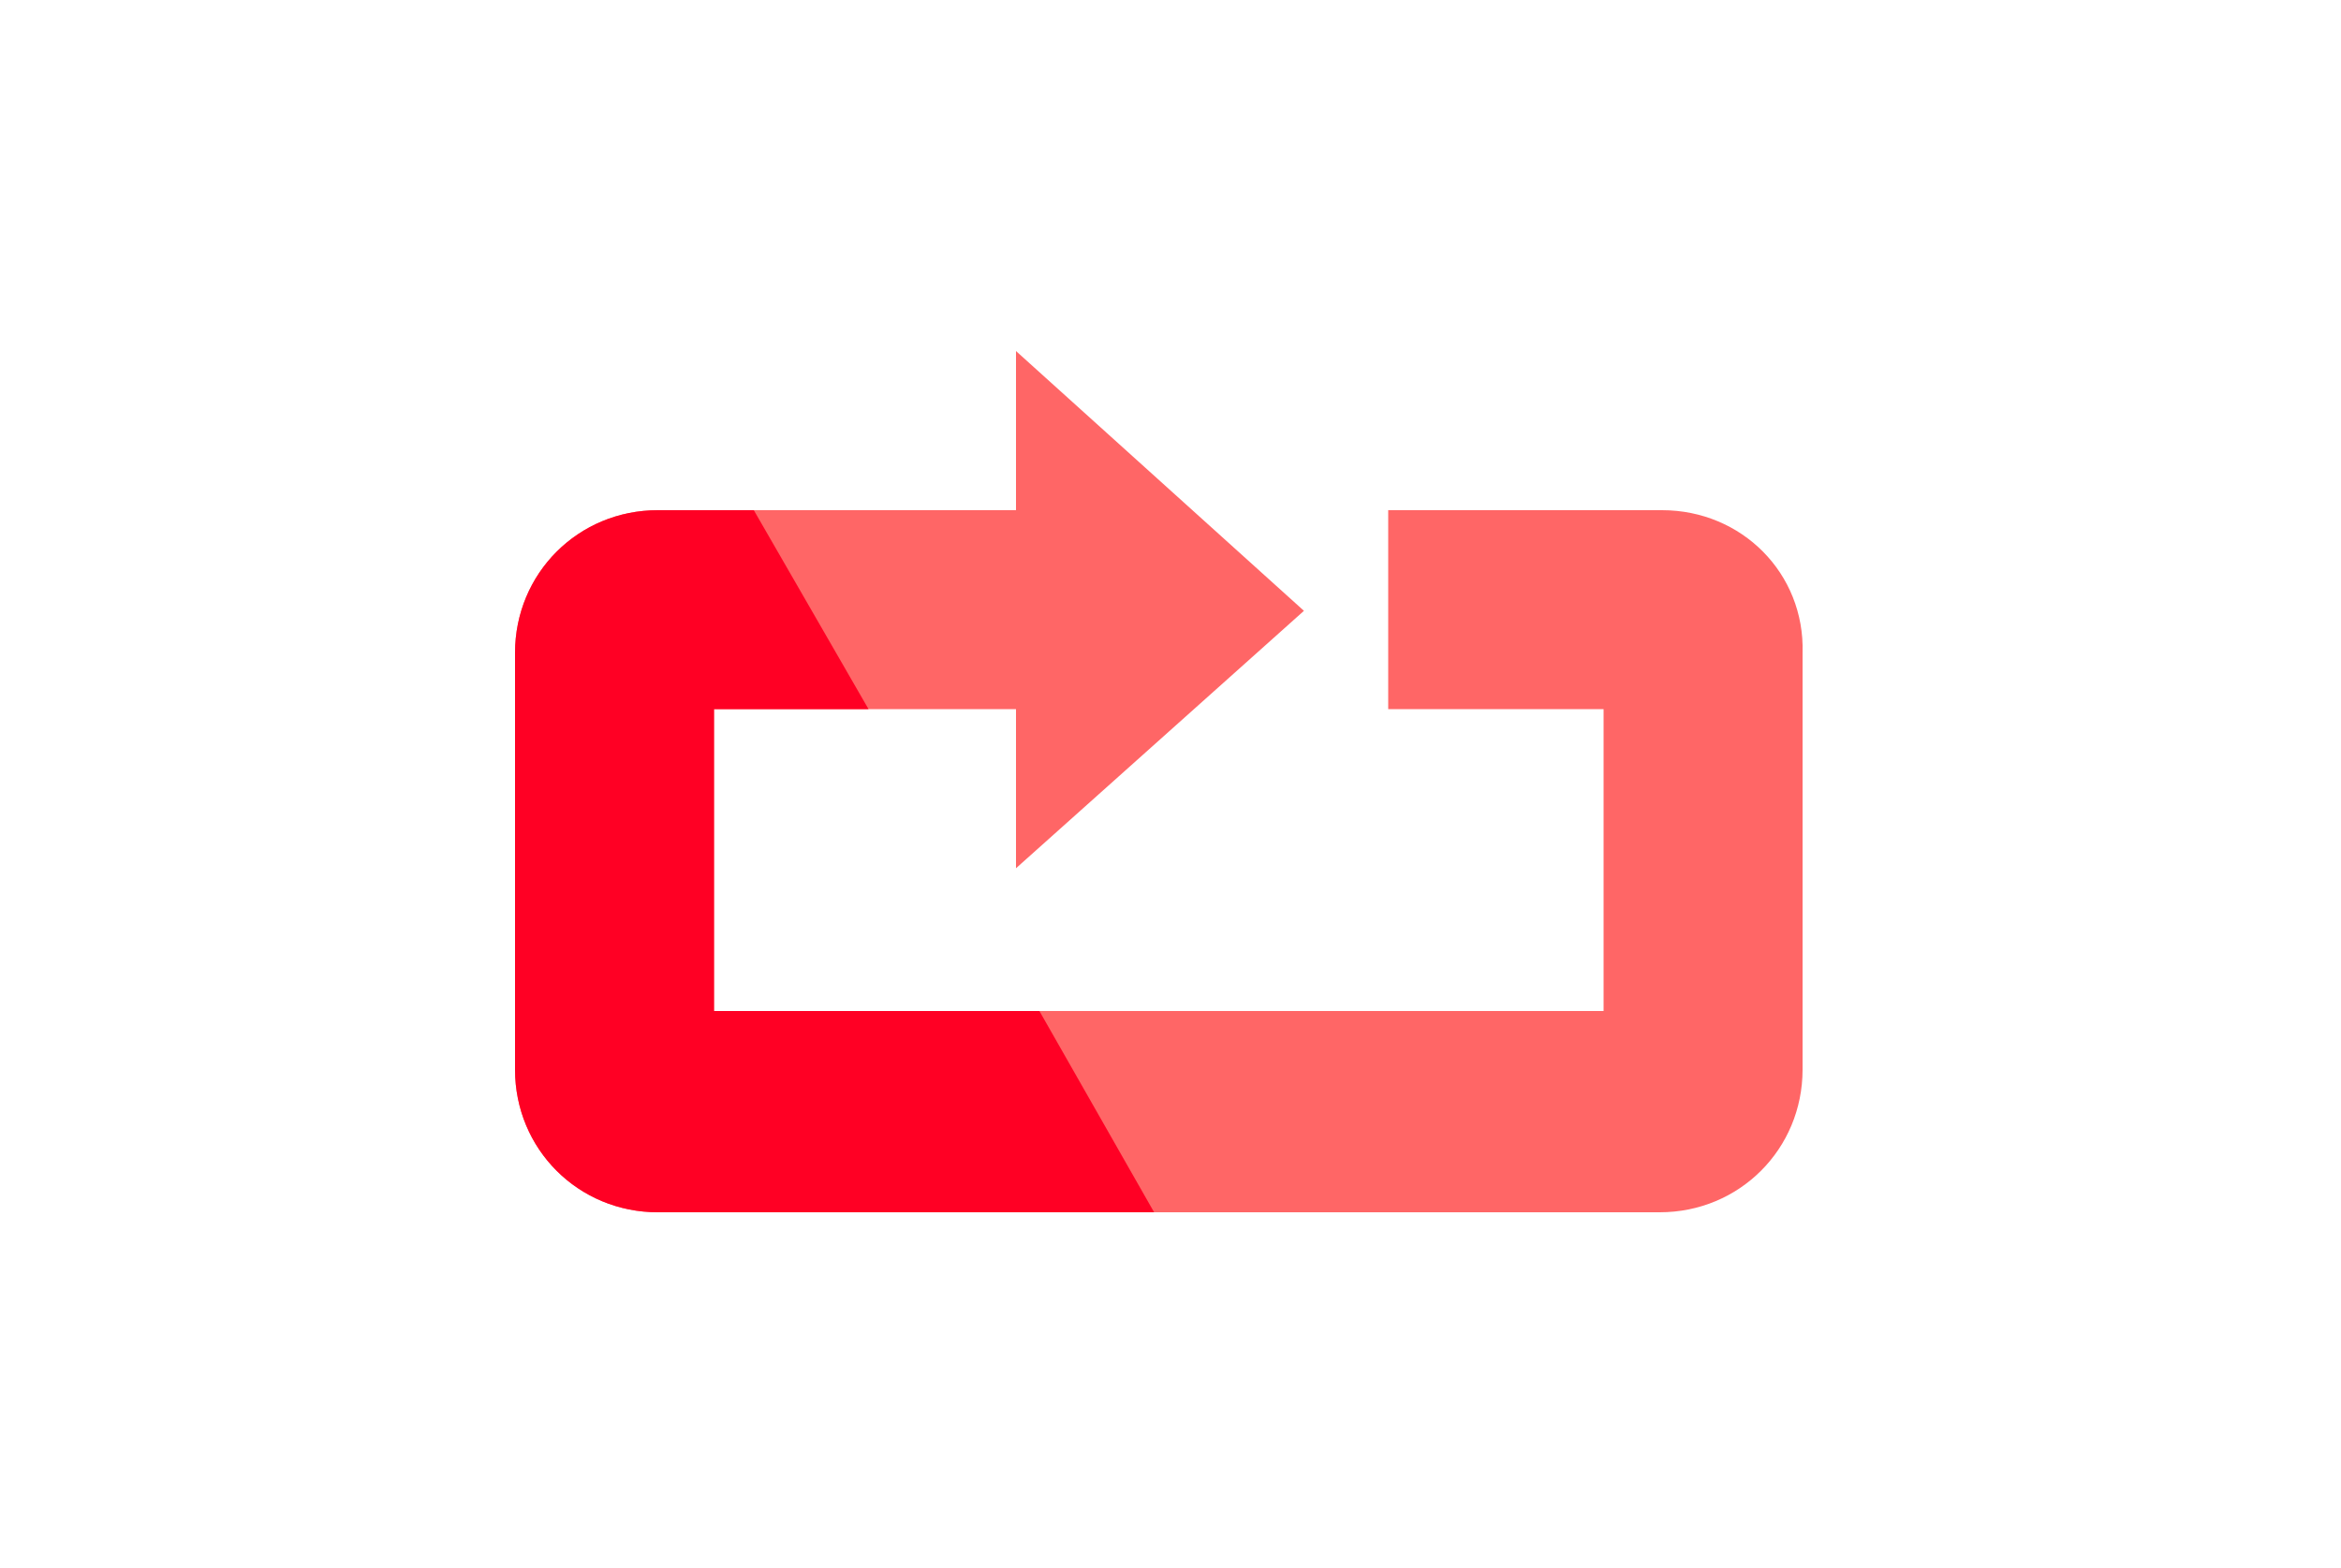 <?xml version="1.0" encoding="utf-8"?>
<svg version="1.1" id="レイヤー_1" xmlns="http://www.w3.org/2000/svg" xmlns:xlink="http://www.w3.org/1999/xlink" x="0px"
   y="0px" viewBox="0 0 100 67" style="enable-background:new 0 0 100 67;" xml:space="preserve">
<style type="text/css">
  .st0{fill:#FF6666;}
  .st1{fill:#FF0024;}
</style>
<path class="st0" d="M71,21.8H59.3v8.5h9.2v12.9h-38V30.3h12.9v6.8l12.3-11L43.4,15v6.8H28.1c-3.4,0-6.1,2.7-6.1,6.1l0,0v17.8
  c0,3.4,2.7,6.1,6.1,6.1l0,0h42.8c3.4,0,6.1-2.7,6.1-6.1l0,0V27.9C77.1,24.5,74.4,21.8,71,21.8L71,21.8z"/>
<path class="st1" d="M44.4,43.2H30.5V30.3h6.6l-4.9-8.5h-4.1c-3.4,0-6.1,2.7-6.1,6.1l0,0v17.8c0,3.4,2.7,6.1,6.1,6.1l0,0h21.2
  L44.4,43.2L44.4,43.2z"/>
</svg>
